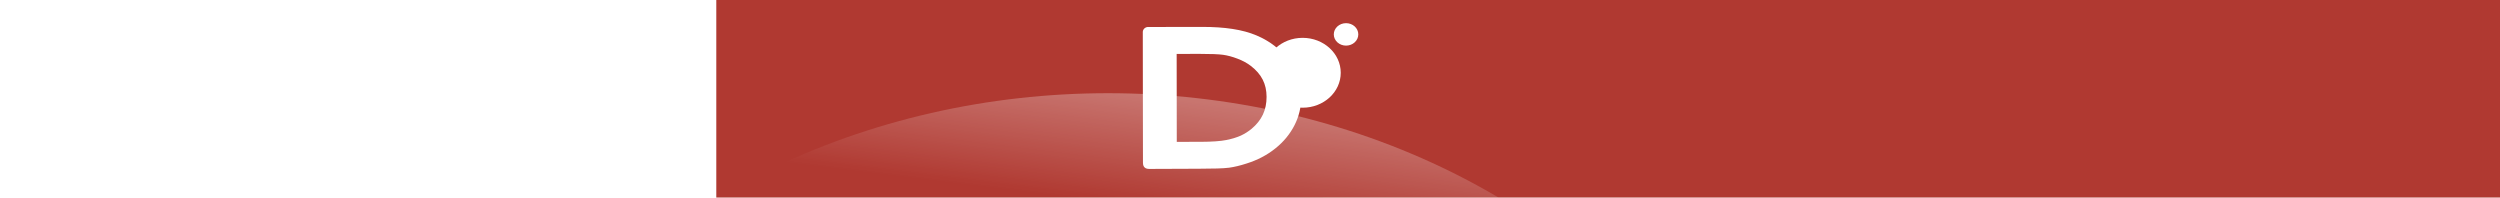 <?xml version="1.0" encoding="UTF-8" standalone="no" ?>
<!-- This version is meant to be centered and cropped left/right as needed. -->
<svg
    version="1.0"
    xmlns="http://www.w3.org/2000/svg"
    xmlns:xlink="http://www.w3.org/1999/xlink"
    height="38"
    viewBox="0 0 481 89"
>
    <defs>
        <linearGradient
            x1="66"
            y1="50"
            x2="60"
            y2="99"
            id="gradient"
            gradientUnits="userSpaceOnUse">
            <stop style="stop-color: white; stop-opacity: 1" offset="0" />
            <stop style="stop-color: white; stop-opacity: 0" offset="1" />
        </linearGradient>
    </defs>

    <!-- background -->
    <rect width="100%" height="100%" style="fill: #C25454; fill: #B03931" />

    <g transform="translate(181,0)">
        <!-- planet (originally a shiny effect, I guess) -->
        <ellipse cx="-4.5" cy="308" rx="310" ry="266"
            style="fill: url(#gradient); opacity: 0.3;"/>

        <!-- bigger moon -->
        <ellipse style="fill: #fff" rx="12" ry="11"
            transform="translate(83.218,32.793)
                scale(1.431)" />

        <!-- smaller moon -->
        <ellipse style="fill: #fff" rx="12" ry="11"
            transform="translate(102.782,15.497)
                scale(0.46)" />

        <!-- D -->
        <path
            style="fill: #fff"
            transform="translate(-34.365,-45.639) scale(1.475)"
            d="M 32.333,39.188

            C 31.523,39.288 30.888,39.935 30.885,40.718

            L 30.936,80.695

            C 30.936,81.3 31.1,82.549 32.803,82.549

            L 48.113,82.487

            C 52.489,82.48 55.42,82.405 57.166,82.184
            C 57.176,82.184 57.197,82.184 57.207,82.184
            C 58.878,81.952 60.647,81.524 62.571,80.9
            C 65.916,79.854 68.882,78.309 71.432,76.245
            C 73.929,74.246 75.864,71.879 77.224,69.216
            C 78.584,66.553 79.27,63.738 79.264,60.819
            C 79.257,56.757 78.028,52.952 75.562,49.53
            C 73.096,46.107 69.73,43.486 65.588,41.75
            C 61.376,39.965 55.885,39.151 49.073,39.164
            L 32.54,39.188
            C 32.469,39.188 32.402,39.18 32.333,39.188
            z

            M 41.231,47.414
            L 48.358,47.404

            C 51.689,47.398 54.058,47.499 55.402,47.683
            C 56.765,47.871 58.257,48.266 59.837,48.876
            C 61.404,49.473 62.769,50.204 63.942,51.114
            C 67.17,53.623 68.691,56.593 68.698,60.525
            C 68.705,64.552 67.235,67.688 64.091,70.318
            C 63.124,71.117 62.048,71.794 60.862,72.354
            C 59.74,72.876 58.277,73.326 56.43,73.714
            C 54.688,74.063 52.043,74.261 48.6,74.267

            L 41.266,74.278
            L 41.231,47.414
            z" />
    </g>
</svg>
